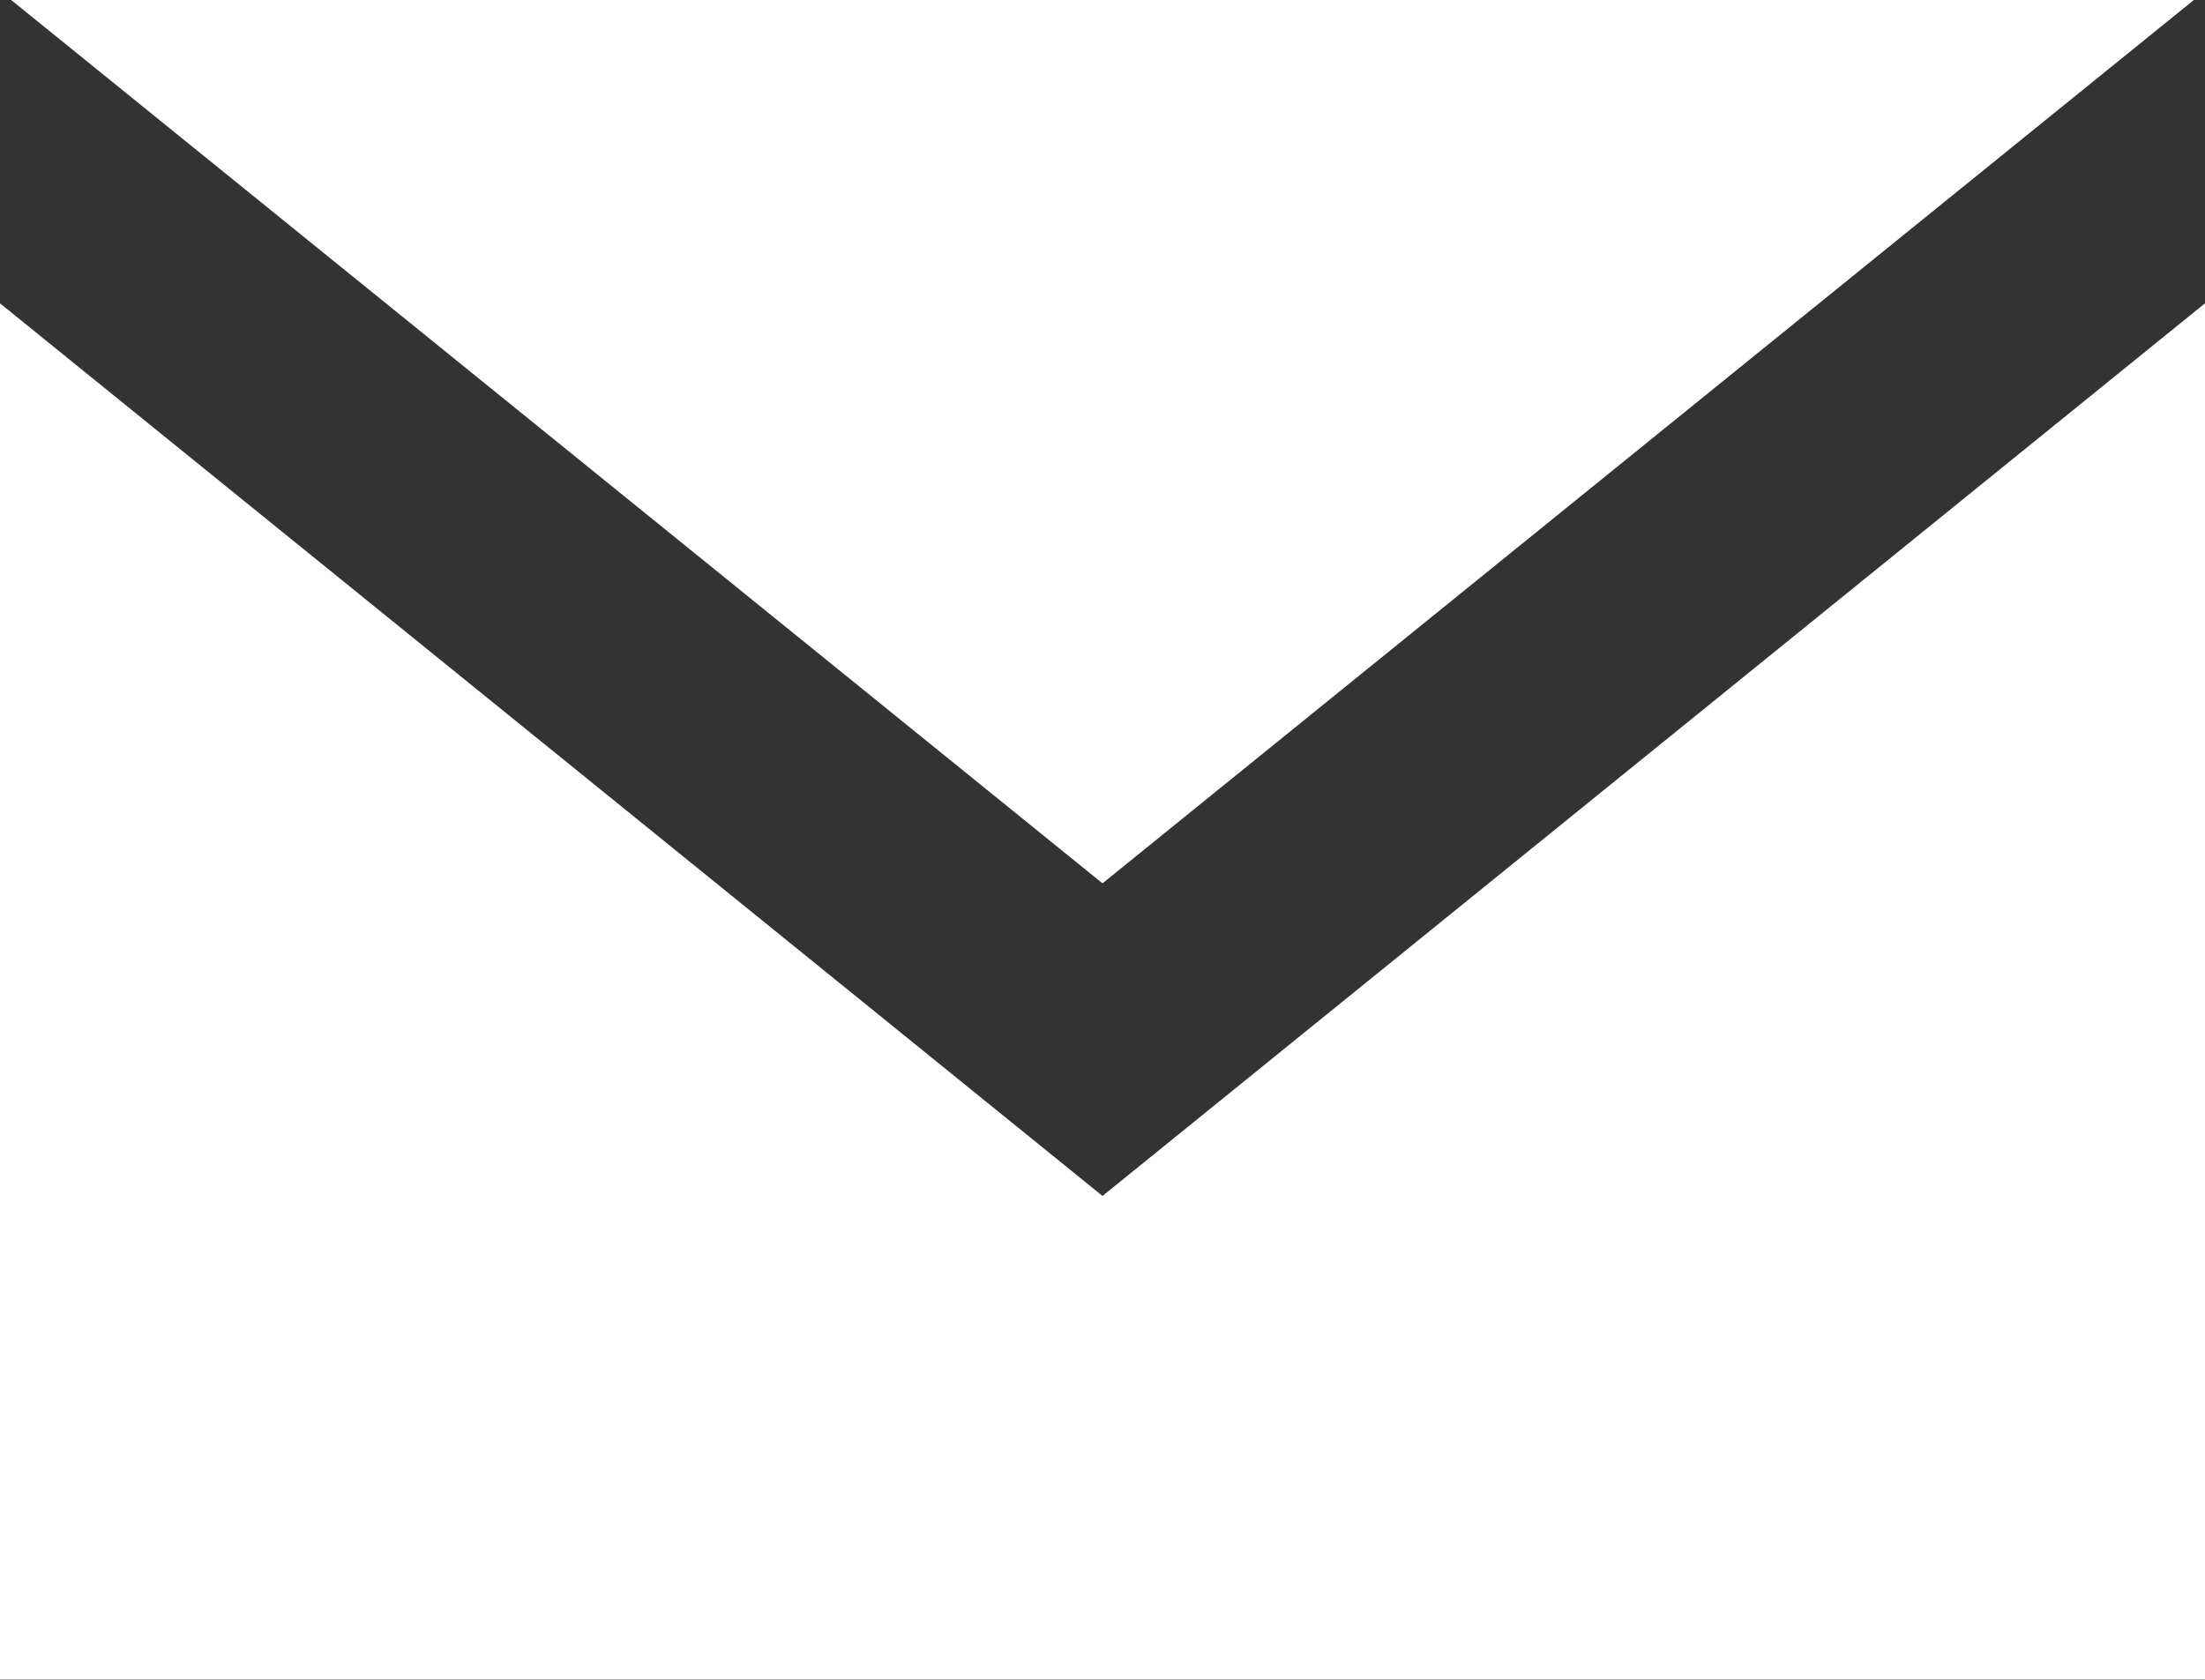 <svg xmlns="http://www.w3.org/2000/svg" width="36.75" height="28" viewBox="0 0 36.75 28" preserveAspectRatio="xMinYMid">
  <rect x="0" y="0" width="36.75" height="28" fill="#333333" stroke="none"/>
  <g id="グループ_1" data-name="グループ 1" transform="translate(-2081.625 -328.844)">
    <path id="パス_1" data-name="パス 1" d="M2118.189,328.844h-36.378L2100,343.568Z" fill="#fff"/>
    <path id="パス_2" data-name="パス 2" d="M2100,348.779,2081.625,333.9v22.94h36.75V333.9Z" fill="#fff"/>
  </g>
</svg>
